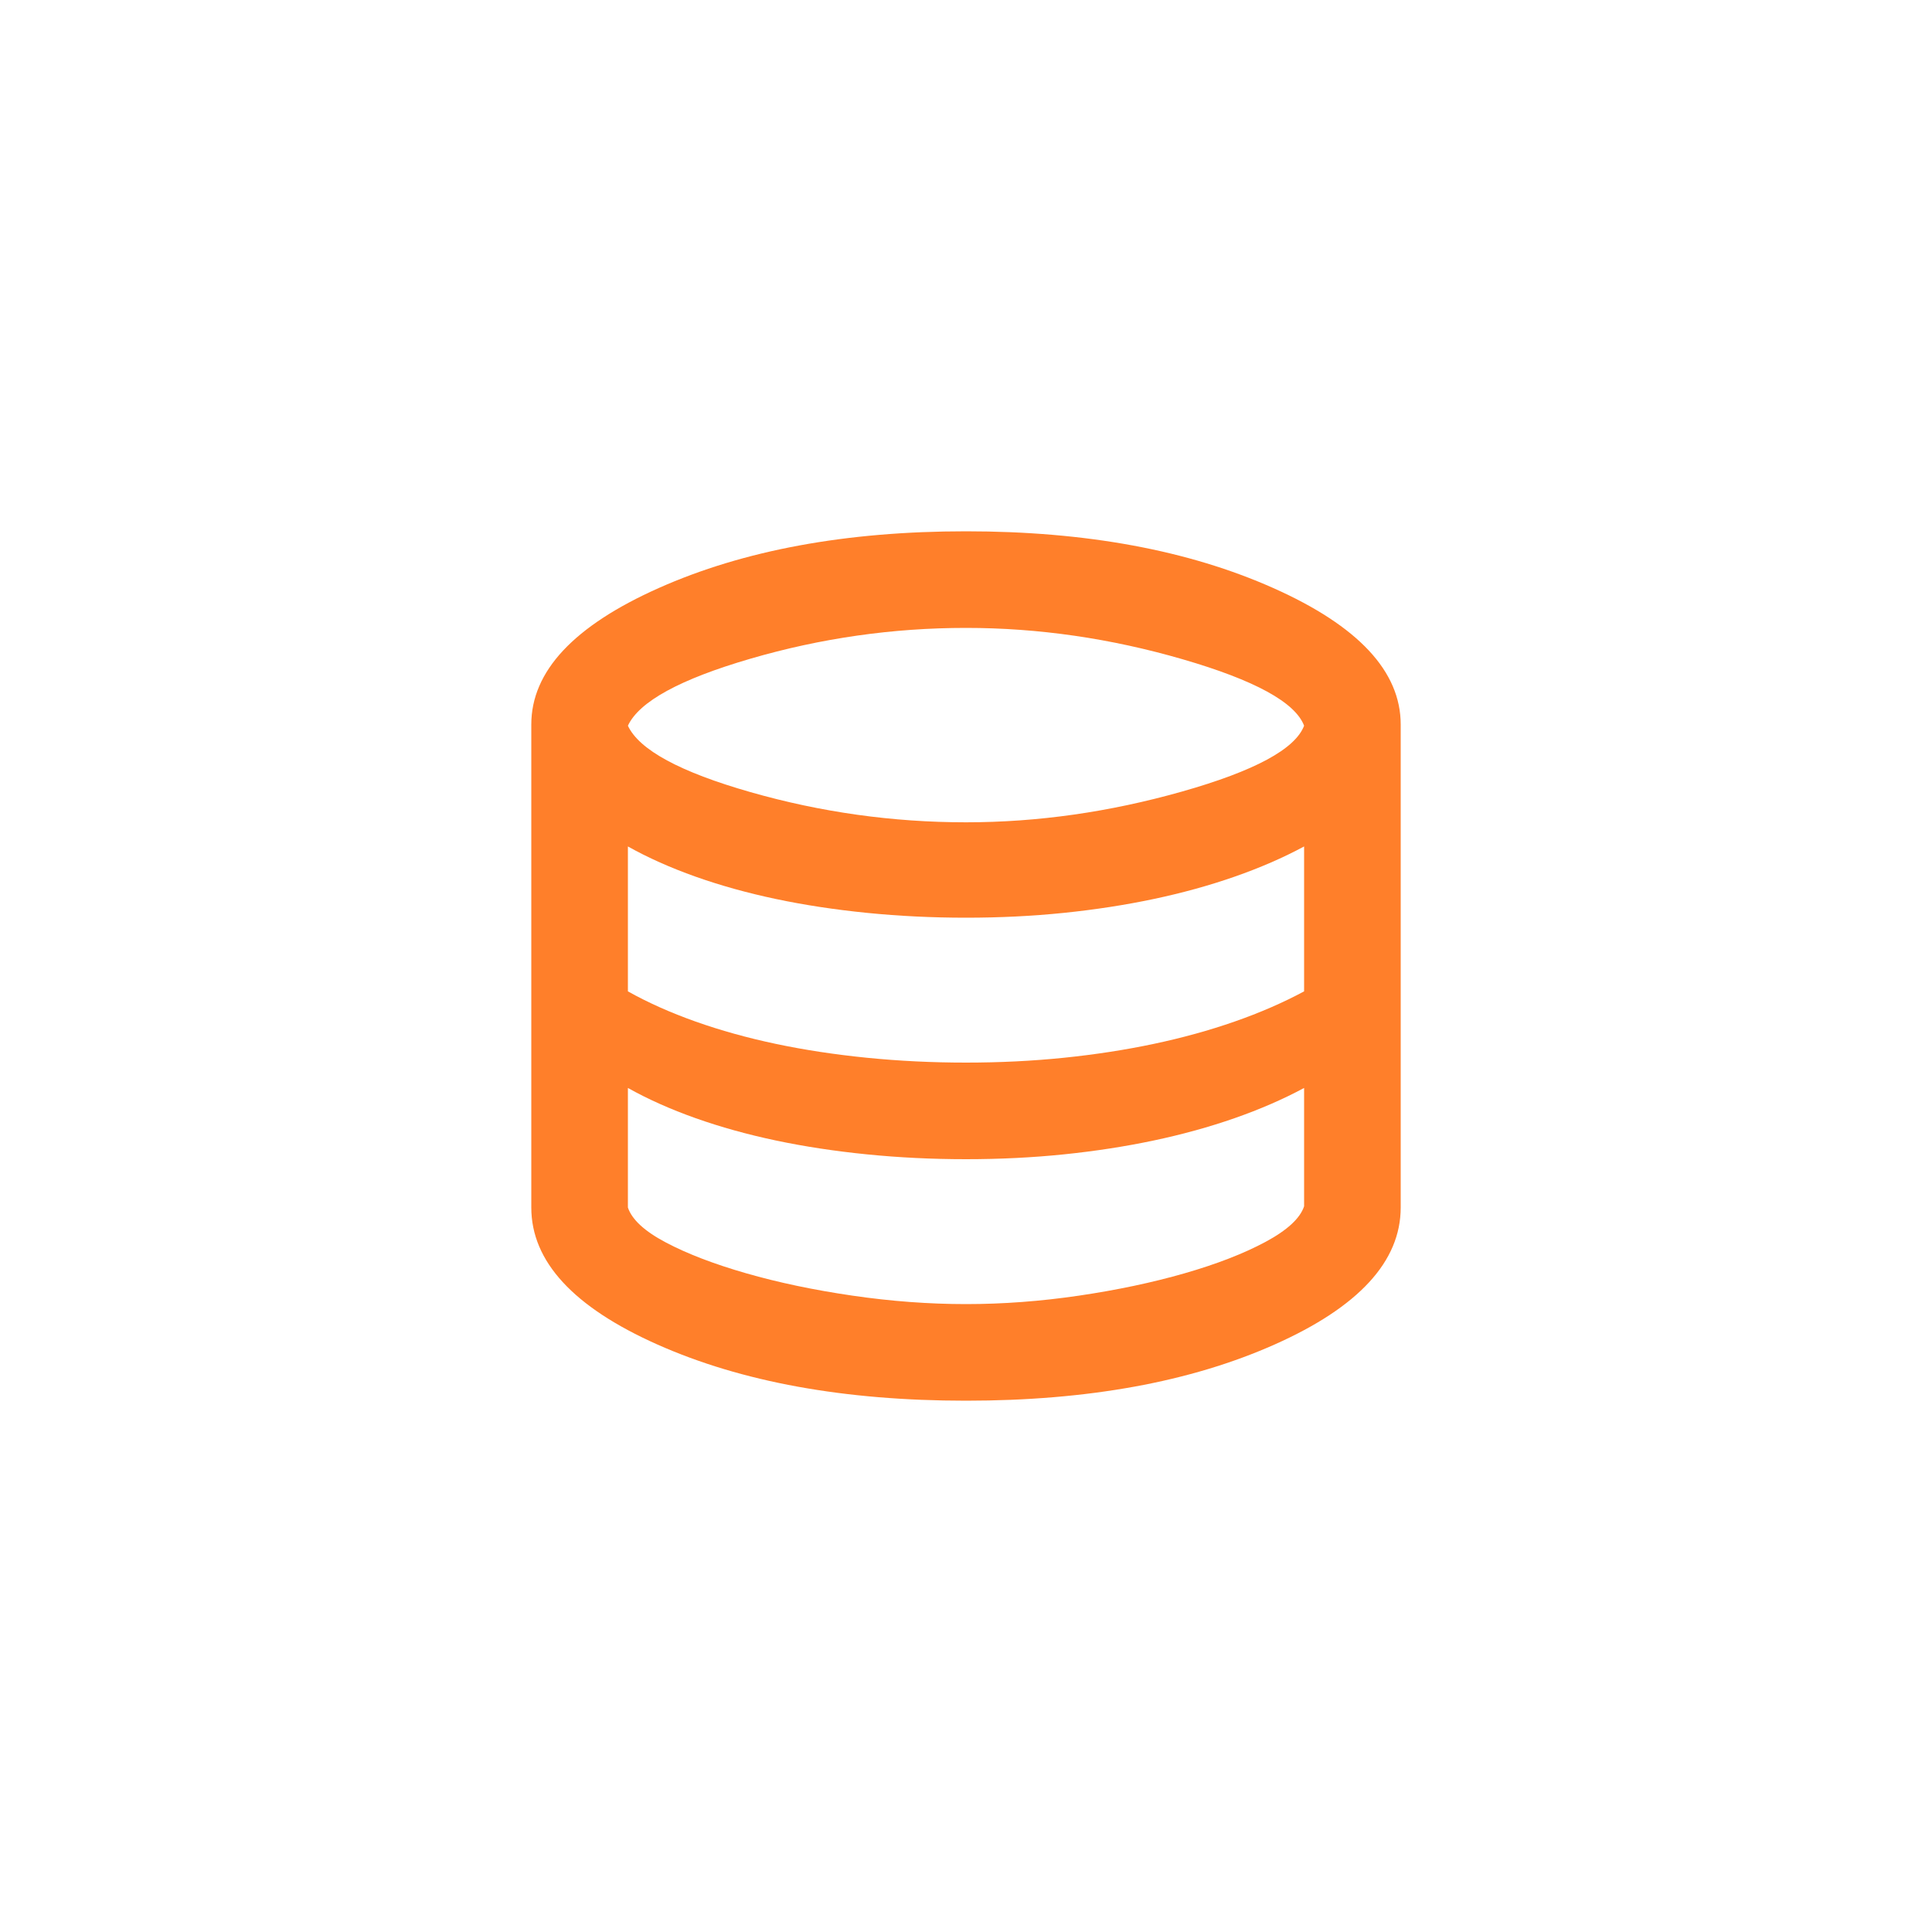 <?xml version="1.0" encoding="UTF-8" standalone="no"?>
<svg
   height="24px"
   viewBox="0 -960 960 960"
   width="24px"
   fill="#e3e3e3"
   version="1.1"
   id="svg1"
   sodipodi:docname="database_24dp_E3E3E3_FILL0_wght400_GRAD0_opsz24.svg"
   inkscape:export-filename="database_24dp_E3E3E3_FILL0_wght400_GRAD0_opsz24.png"
   inkscape:export-xdpi="2048"
   inkscape:export-ydpi="2048"
   inkscape:version="1.4.2 (ebf0e940d0, 2025-05-08)"
   xmlns:inkscape="http://www.inkscape.org/namespaces/inkscape"
   xmlns:sodipodi="http://sodipodi.sourceforge.net/DTD/sodipodi-0.dtd"
   xmlns="http://www.w3.org/2000/svg"
   xmlns:svg="http://www.w3.org/2000/svg">
  <defs
     id="defs1" />
  <sodipodi:namedview
     id="namedview1"
     pagecolor="#ffffff"
     bordercolor="#000000"
     borderopacity="0.25"
     inkscape:showpageshadow="2"
     inkscape:pageopacity="0.0"
     inkscape:pagecheckerboard="0"
     inkscape:deskcolor="#d1d1d1"
     inkscape:export-bgcolor="#fff5e6ff"
     inkscape:zoom="36.333333"
     inkscape:cx="11.986239"
     inkscape:cy="12"
     inkscape:window-width="2048"
     inkscape:window-height="1083"
     inkscape:window-x="0"
     inkscape:window-y="0"
     inkscape:window-maximized="1"
     inkscape:current-layer="svg1" />
  <path
     d="m 480,-264 q -90.6,0 -153.3,-27.9 Q 264,-319.8 264,-360 v -240 q 0,-39.6 63.3,-67.8 63.3,-28.2 152.7,-28.2 89.4,0 152.7,28.2 63.3,28.2 63.3,67.8 v 240 q 0,40.2 -62.7,68.1 Q 570.6,-264 480,-264 Z m 0,-287.4 q 53.4,0 107.4,-15.3 54,-15.3 60.6,-32.7 -6.6,-17.4 -60.3,-33 Q 534,-648 480,-648 q -54.6,0 -107.1,15.3 -52.5,15.3 -60.9,33.3 8.4,18 60.9,33 52.5,15 107.1,15 z m 0,119.4 q 25.2,0 48.6,-2.4 23.4,-2.4 44.7,-6.9 21.3,-4.5 40.2,-11.1 18.9,-6.6 34.5,-15 v -72 q -15.6,8.4 -34.5,15 -18.9,6.6 -40.2,11.1 -21.3,4.5 -44.7,6.9 -23.4,2.4 -48.6,2.4 -25.2,0 -49.2,-2.4 -24,-2.4 -45.3,-6.9 -21.3,-4.5 -39.9,-11.1 -18.6,-6.6 -33.6,-15 v 72 q 15,8.4 33.6,15 18.6,6.6 39.9,11.1 21.3,4.5 45.3,6.9 24,2.4 49.2,2.4 z m 0,120 q 27.6,0 56.1,-4.2 28.5,-4.2 52.5,-11.1 24,-6.9 40.2,-15.6 16.2,-8.7 19.2,-17.7 v -58.8 q -15.6,8.4 -34.5,15 -18.9,6.6 -40.2,11.1 -21.3,4.5 -44.7,6.9 -23.4,2.4 -48.6,2.4 -25.2,0 -49.2,-2.4 -24,-2.4 -45.3,-6.9 -21.3,-4.5 -39.9,-11.1 -18.6,-6.6 -33.6,-15 v 59.4 q 3,9 18.9,17.4 15.9,8.4 39.9,15.3 24,6.9 52.8,11.1 28.8,4.2 56.4,4.2 z"
     id="path1"
     style="fill:#ff7f2a;stroke-width:0.6" />
</svg>
